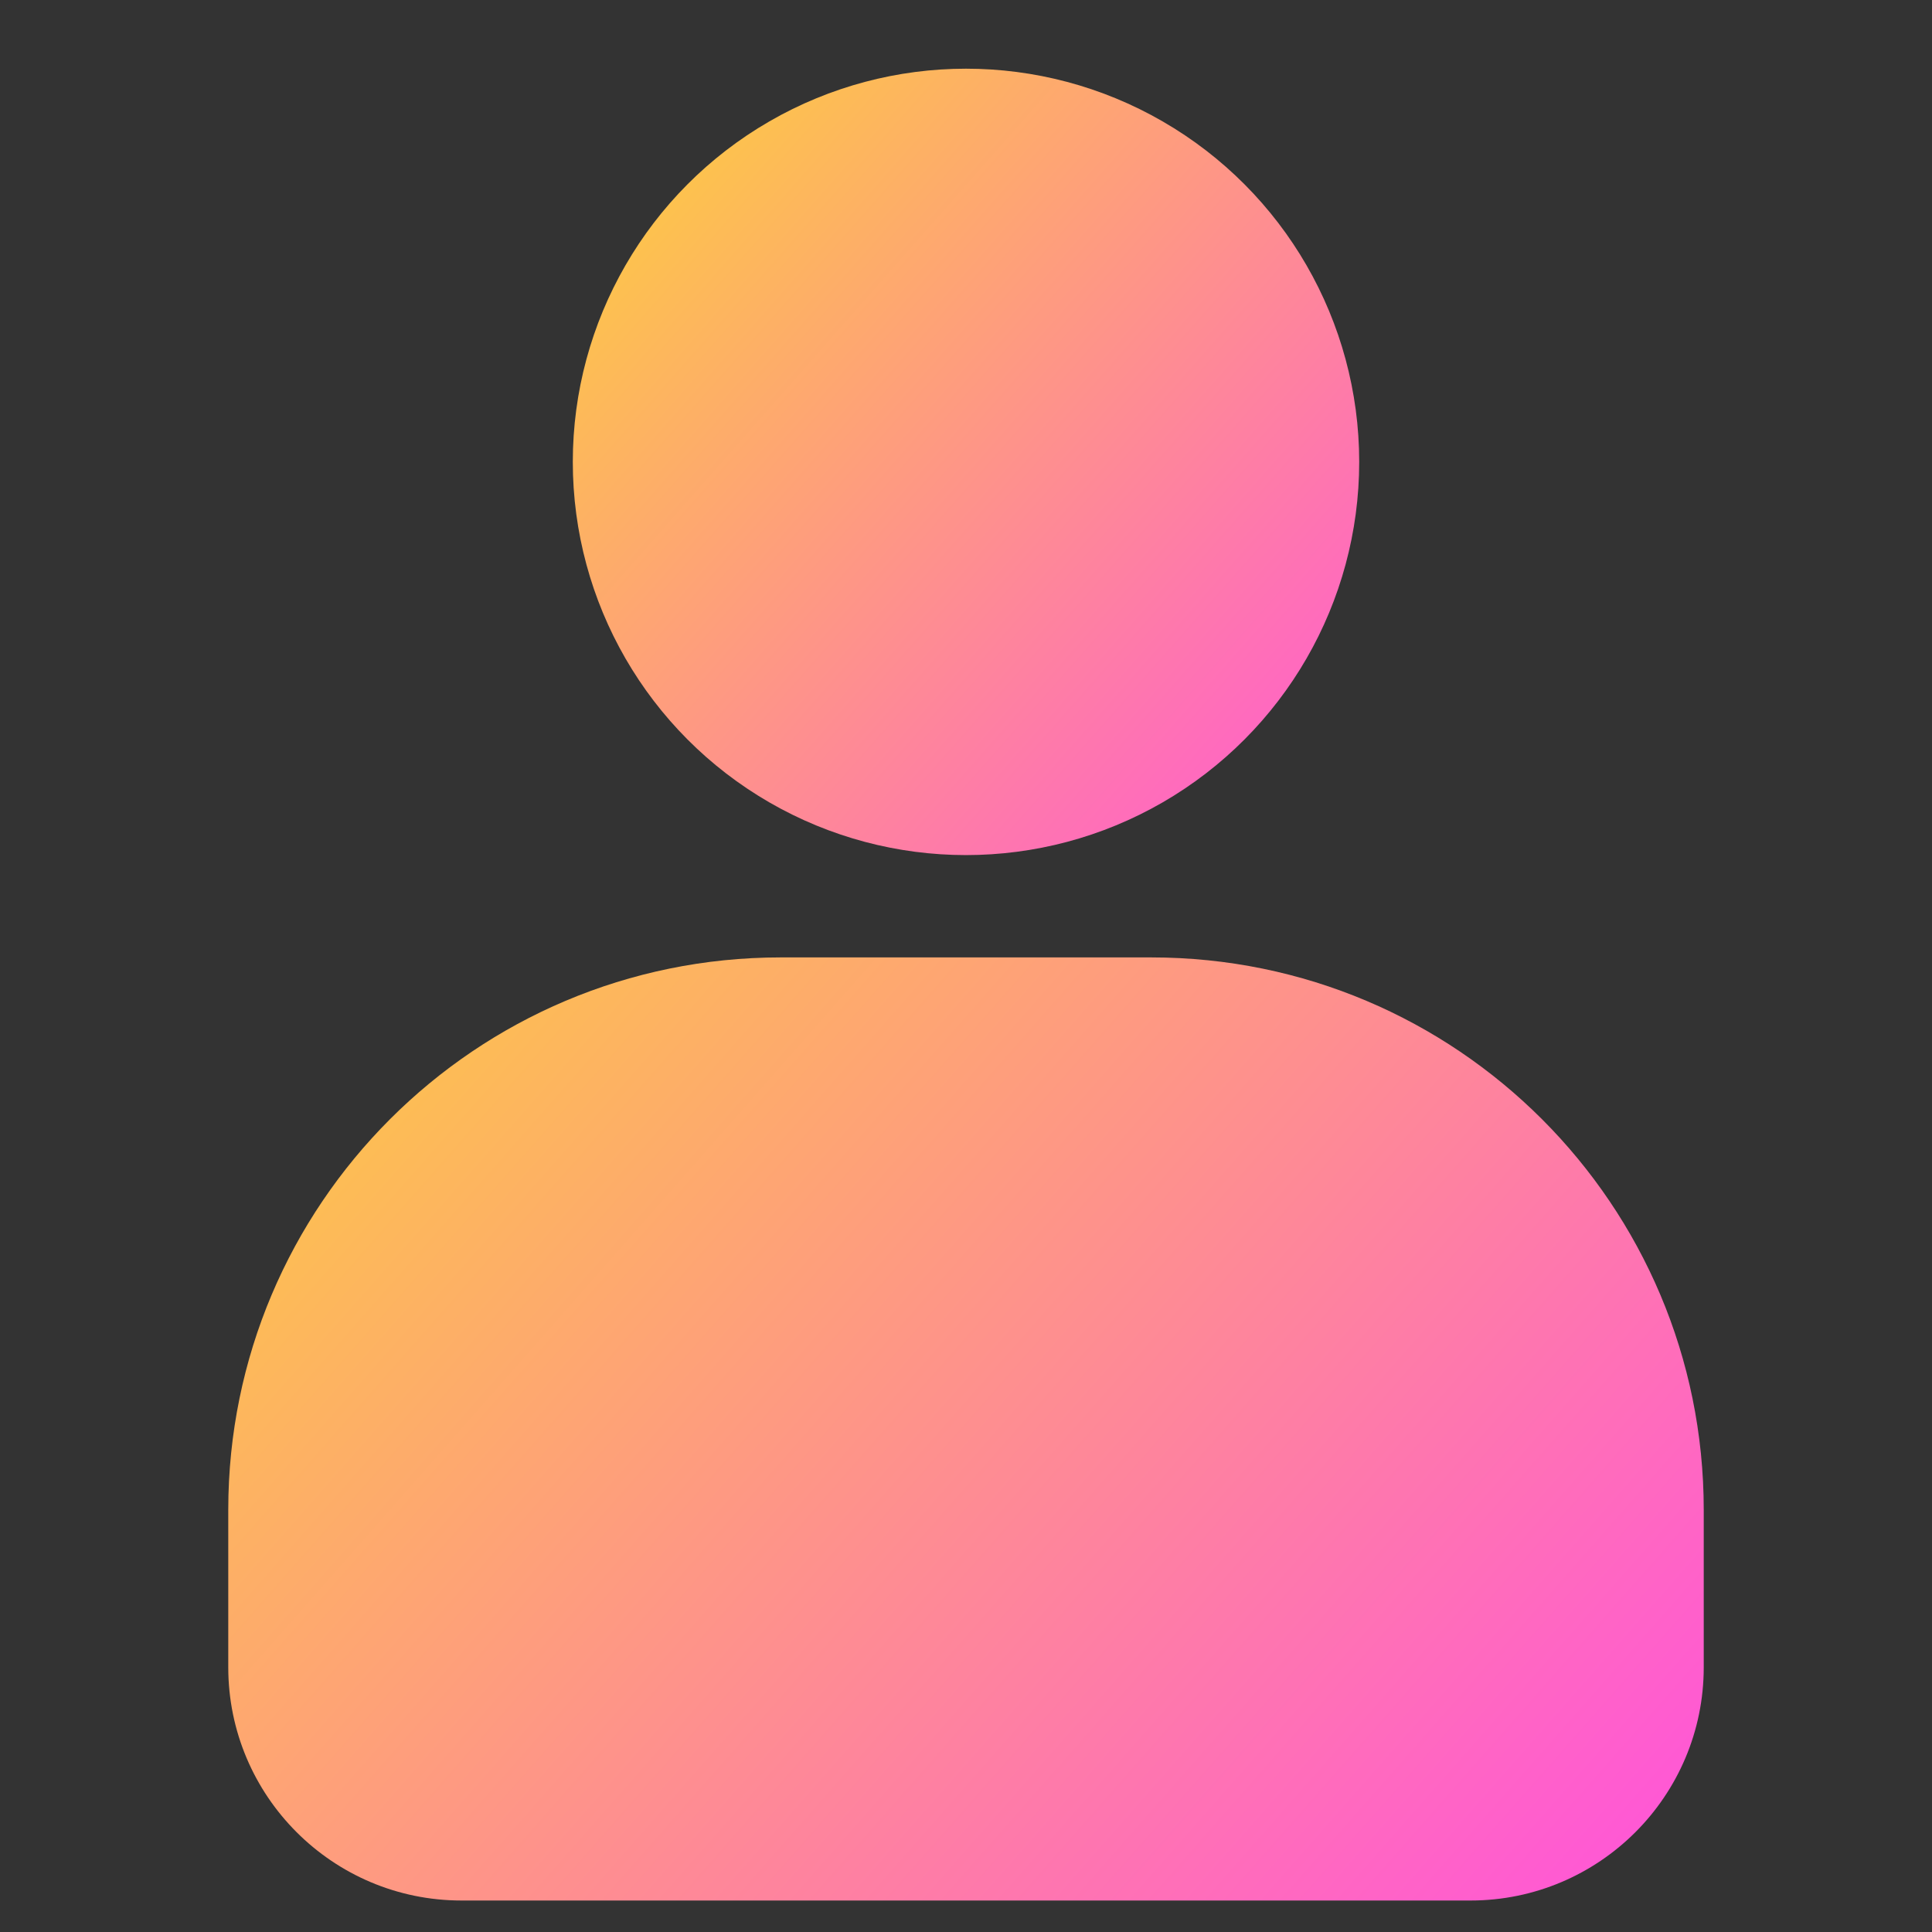 <?xml version="1.0" encoding="utf-8"?>
<!-- Generator: Adobe Illustrator 28.3.0, SVG Export Plug-In . SVG Version: 6.00 Build 0)  -->
<svg version="1.1" id="レイヤー_1" xmlns="http://www.w3.org/2000/svg" xmlns:xlink="http://www.w3.org/1999/xlink" x="0px"
	 y="0px" viewBox="0 0 540 540" style="enable-background:new 0 0 540 540;" xml:space="preserve">
<rect x="0" y="0" width="540" height="540" fill="#333333" stroke="none"/>
<style type="text/css">
	.st0{fill:url(#SVGID_1_);}
	.st1{fill:url(#SVGID_00000150791967874424564140000011112076915824110488_);}
</style>
<g id="Layer_2_00000132809162230223829810000009913989122162004924_">
	<g id="user">
		
			<linearGradient id="SVGID_1_" gradientUnits="userSpaceOnUse" x1="-73.426" y1="-565.163" x2="459.684" y2="-1034.953" gradientTransform="matrix(1 0 0 -1 0 -444)">
			<stop  offset="0" style="stop-color:#FCFF00"/>
			<stop  offset="0.945" style="stop-color:#FF55D9"/>
		</linearGradient>
		<path class="st0" d="M218.2,267.6h103.6c85.3,0,154.4,69.1,154.4,154.4v44c0,36-29.2,65.2-65.2,65.2H129
			c-36,0-65.2-29.2-65.2-65.2v-44C63.8,336.7,132.9,267.6,218.2,267.6z"/>
		
			<linearGradient id="SVGID_00000064339524514168431000000012774342095784641164_" gradientUnits="userSpaceOnUse" x1="72.779" y1="-399.26" x2="605.889" y2="-869.05" gradientTransform="matrix(1 0 0 -1 0 -444)">
			<stop  offset="0" style="stop-color:#FCFF00"/>
			<stop  offset="0.596" style="stop-color:#FF55D9"/>
		</linearGradient>
		<circle style="fill:url(#SVGID_00000064339524514168431000000012774342095784641164_);" cx="270" cy="129.1" r="109.9"/>
	</g>
</g>
</svg>
